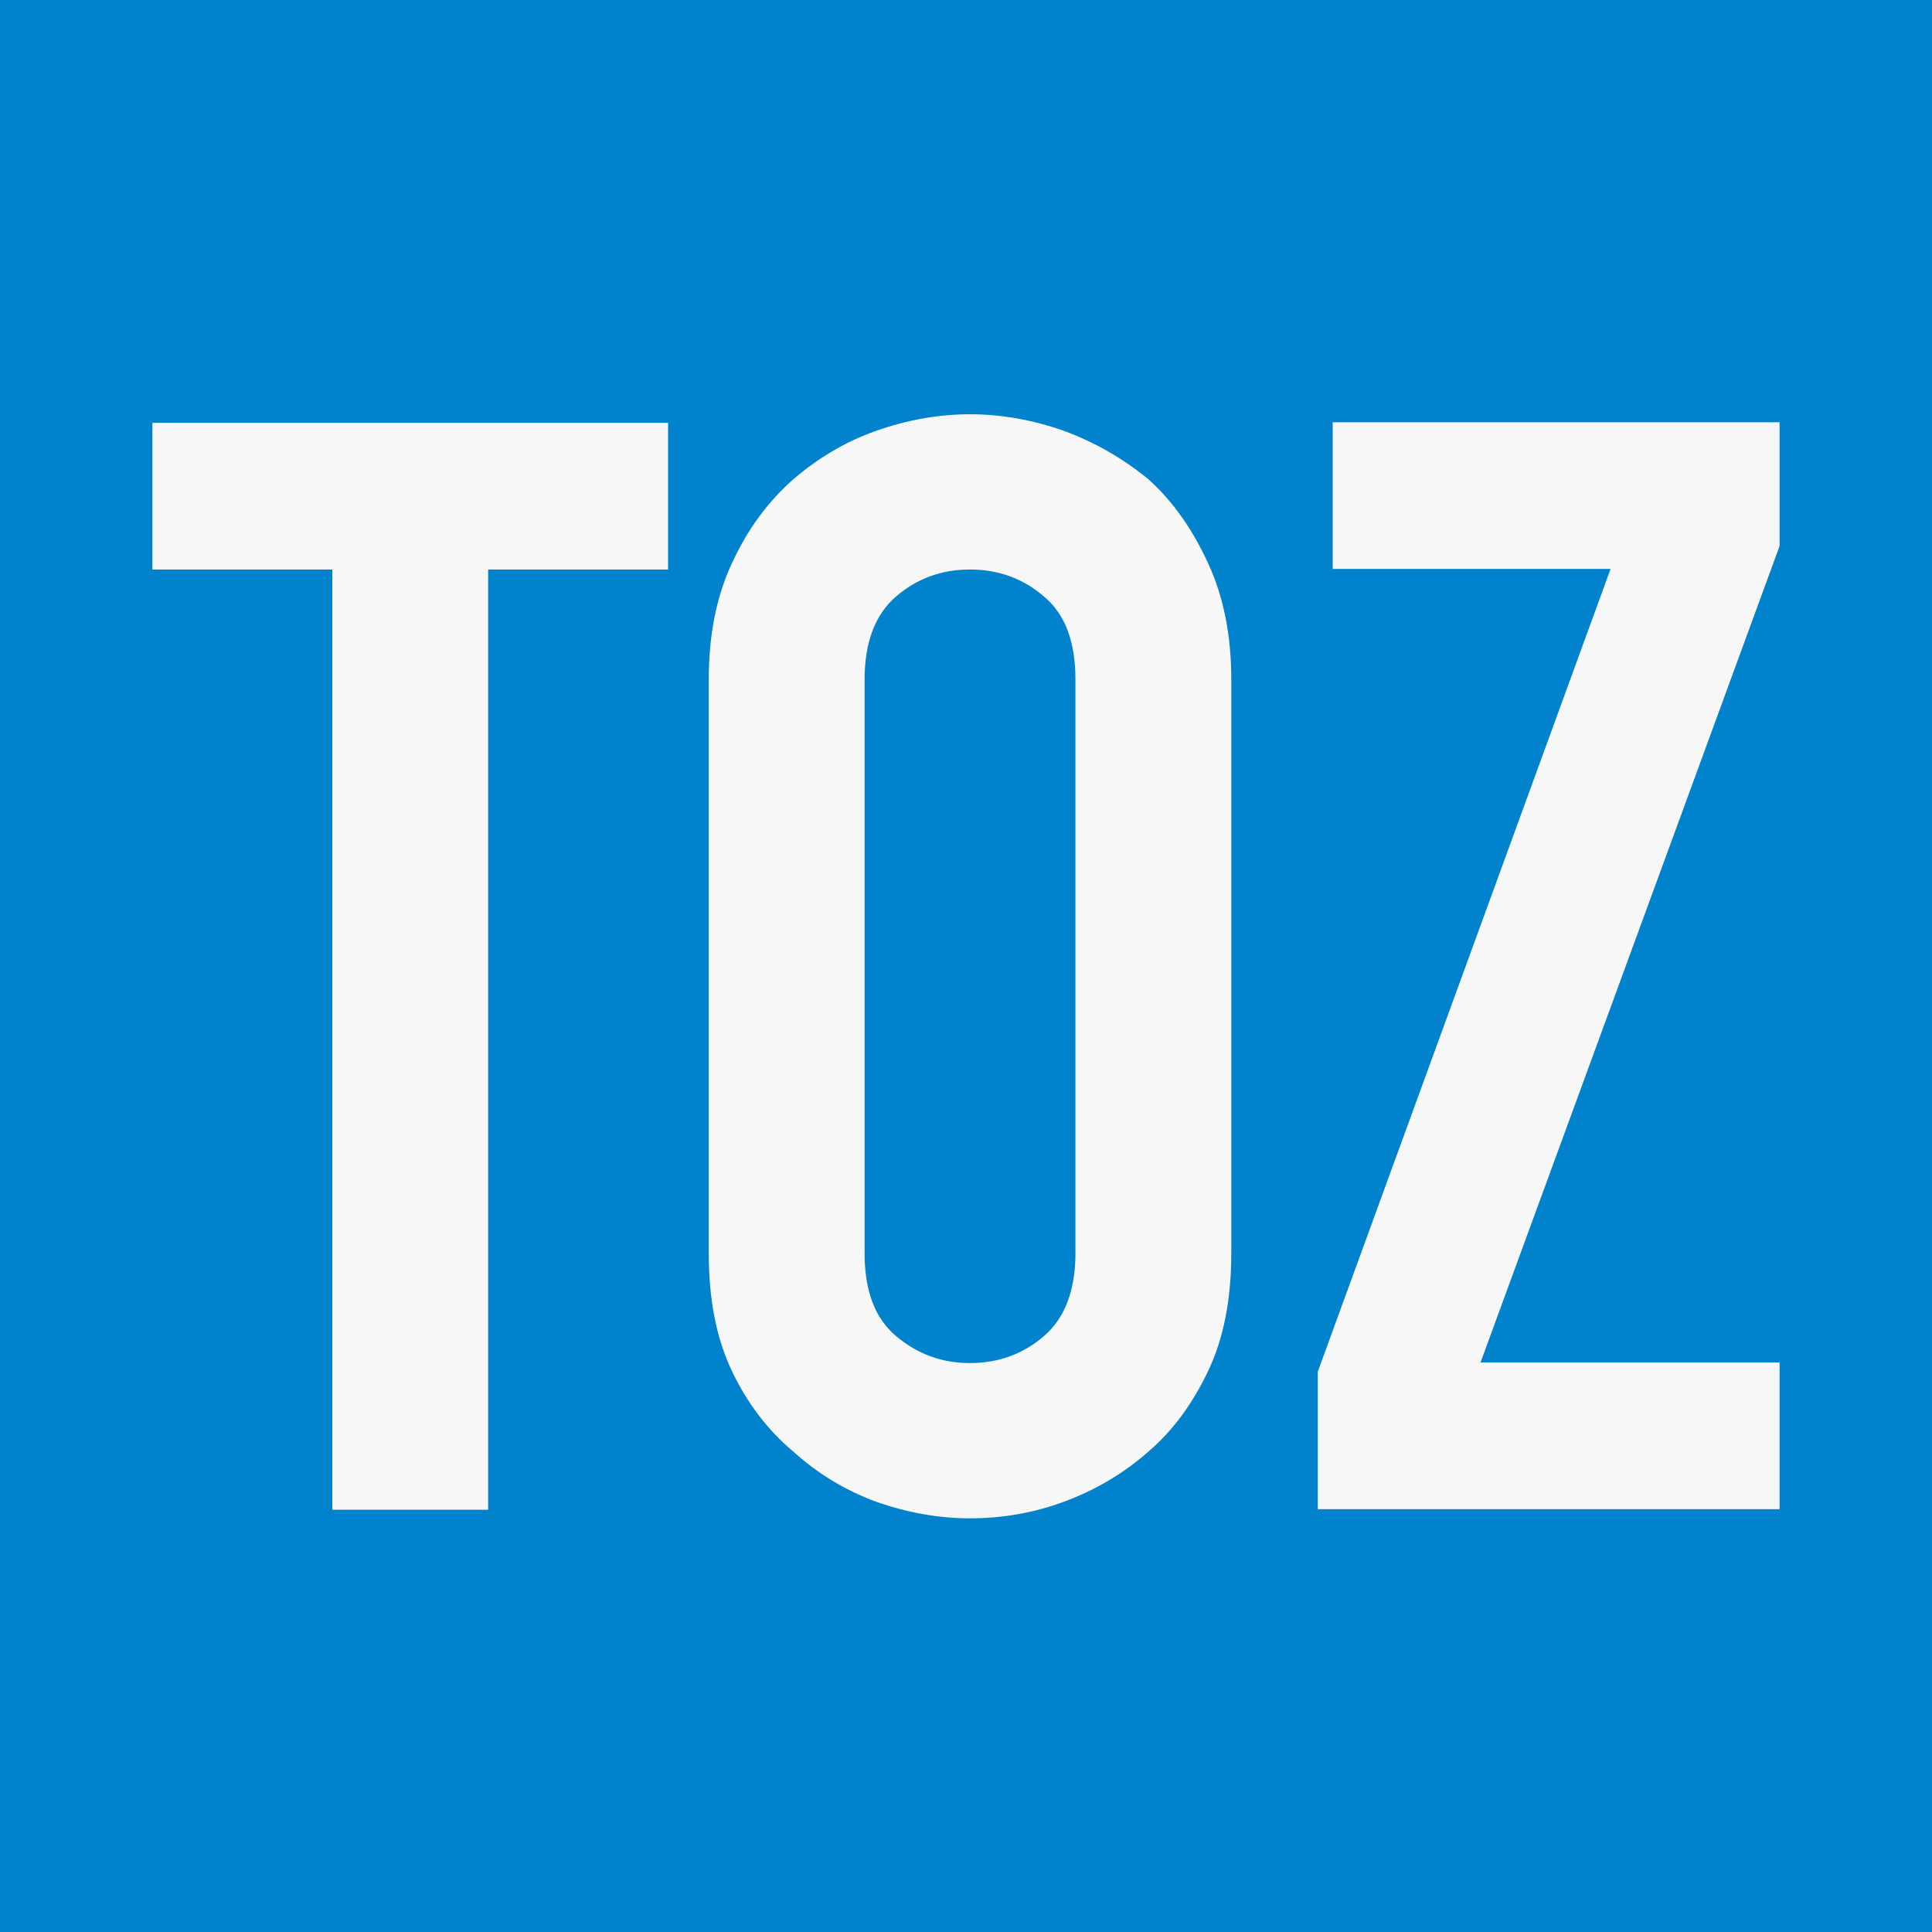 <?xml version="1.0" encoding="UTF-8"?>
<svg id="Layer_1" xmlns="http://www.w3.org/2000/svg" version="1.1" viewBox="0 0 337.2 337.2">
  <defs>
    <style>
      .st0 {
        fill: #0082cc;
      }
      .st1 {
        fill: #f7f7f7;
      }
    </style>
  </defs>
  <rect class="st0" width="337.2" height="337.2"/>
  <g id="TOZ">
    <path class="st1" d="M58,263.4V99.4h-31.4v-25.6h90v25.6h-31.4v164.1h-27.2,0Z"/>
    <path class="st1" d="M123.7,118.6c0-7.6,1.3-14.4,4-20.2,2.7-5.9,6.2-10.7,10.7-14.7,4.3-3.7,9.1-6.6,14.5-8.5,5.4-1.9,10.9-2.9,16.4-2.9s11,1,16.4,2.9c5.4,2,10.3,4.8,14.8,8.5,4.3,3.9,7.7,8.8,10.4,14.7,2.7,5.9,4,12.6,4,20.2v100.1c0,8-1.3,14.8-4,20.5-2.7,5.7-6.1,10.4-10.4,14.1-4.4,3.9-9.4,6.8-14.8,8.8-5.4,2-10.9,2.9-16.4,2.9s-11-1-16.4-2.9c-5.4-2-10.2-4.9-14.5-8.8-4.4-3.7-8-8.4-10.7-14.1-2.7-5.7-4-12.5-4-20.5v-100.1ZM150.9,218.7c0,6.6,1.8,11.4,5.5,14.5s7.9,4.7,12.9,4.7s9.3-1.6,12.9-4.7c3.6-3.1,5.5-7.9,5.5-14.5v-100.1c0-6.6-1.8-11.4-5.5-14.5-3.6-3.1-7.9-4.7-12.9-4.7s-9.3,1.6-12.9,4.7c-3.6,3.1-5.5,7.9-5.5,14.5v100.1Z"/>
    <path class="st1" d="M230,263.4v-24l51.1-140.1h-48.5v-25.6h78v21.6l-52.2,142.5h52.2v25.6h-80.7Z"/>
  </g>
</svg>